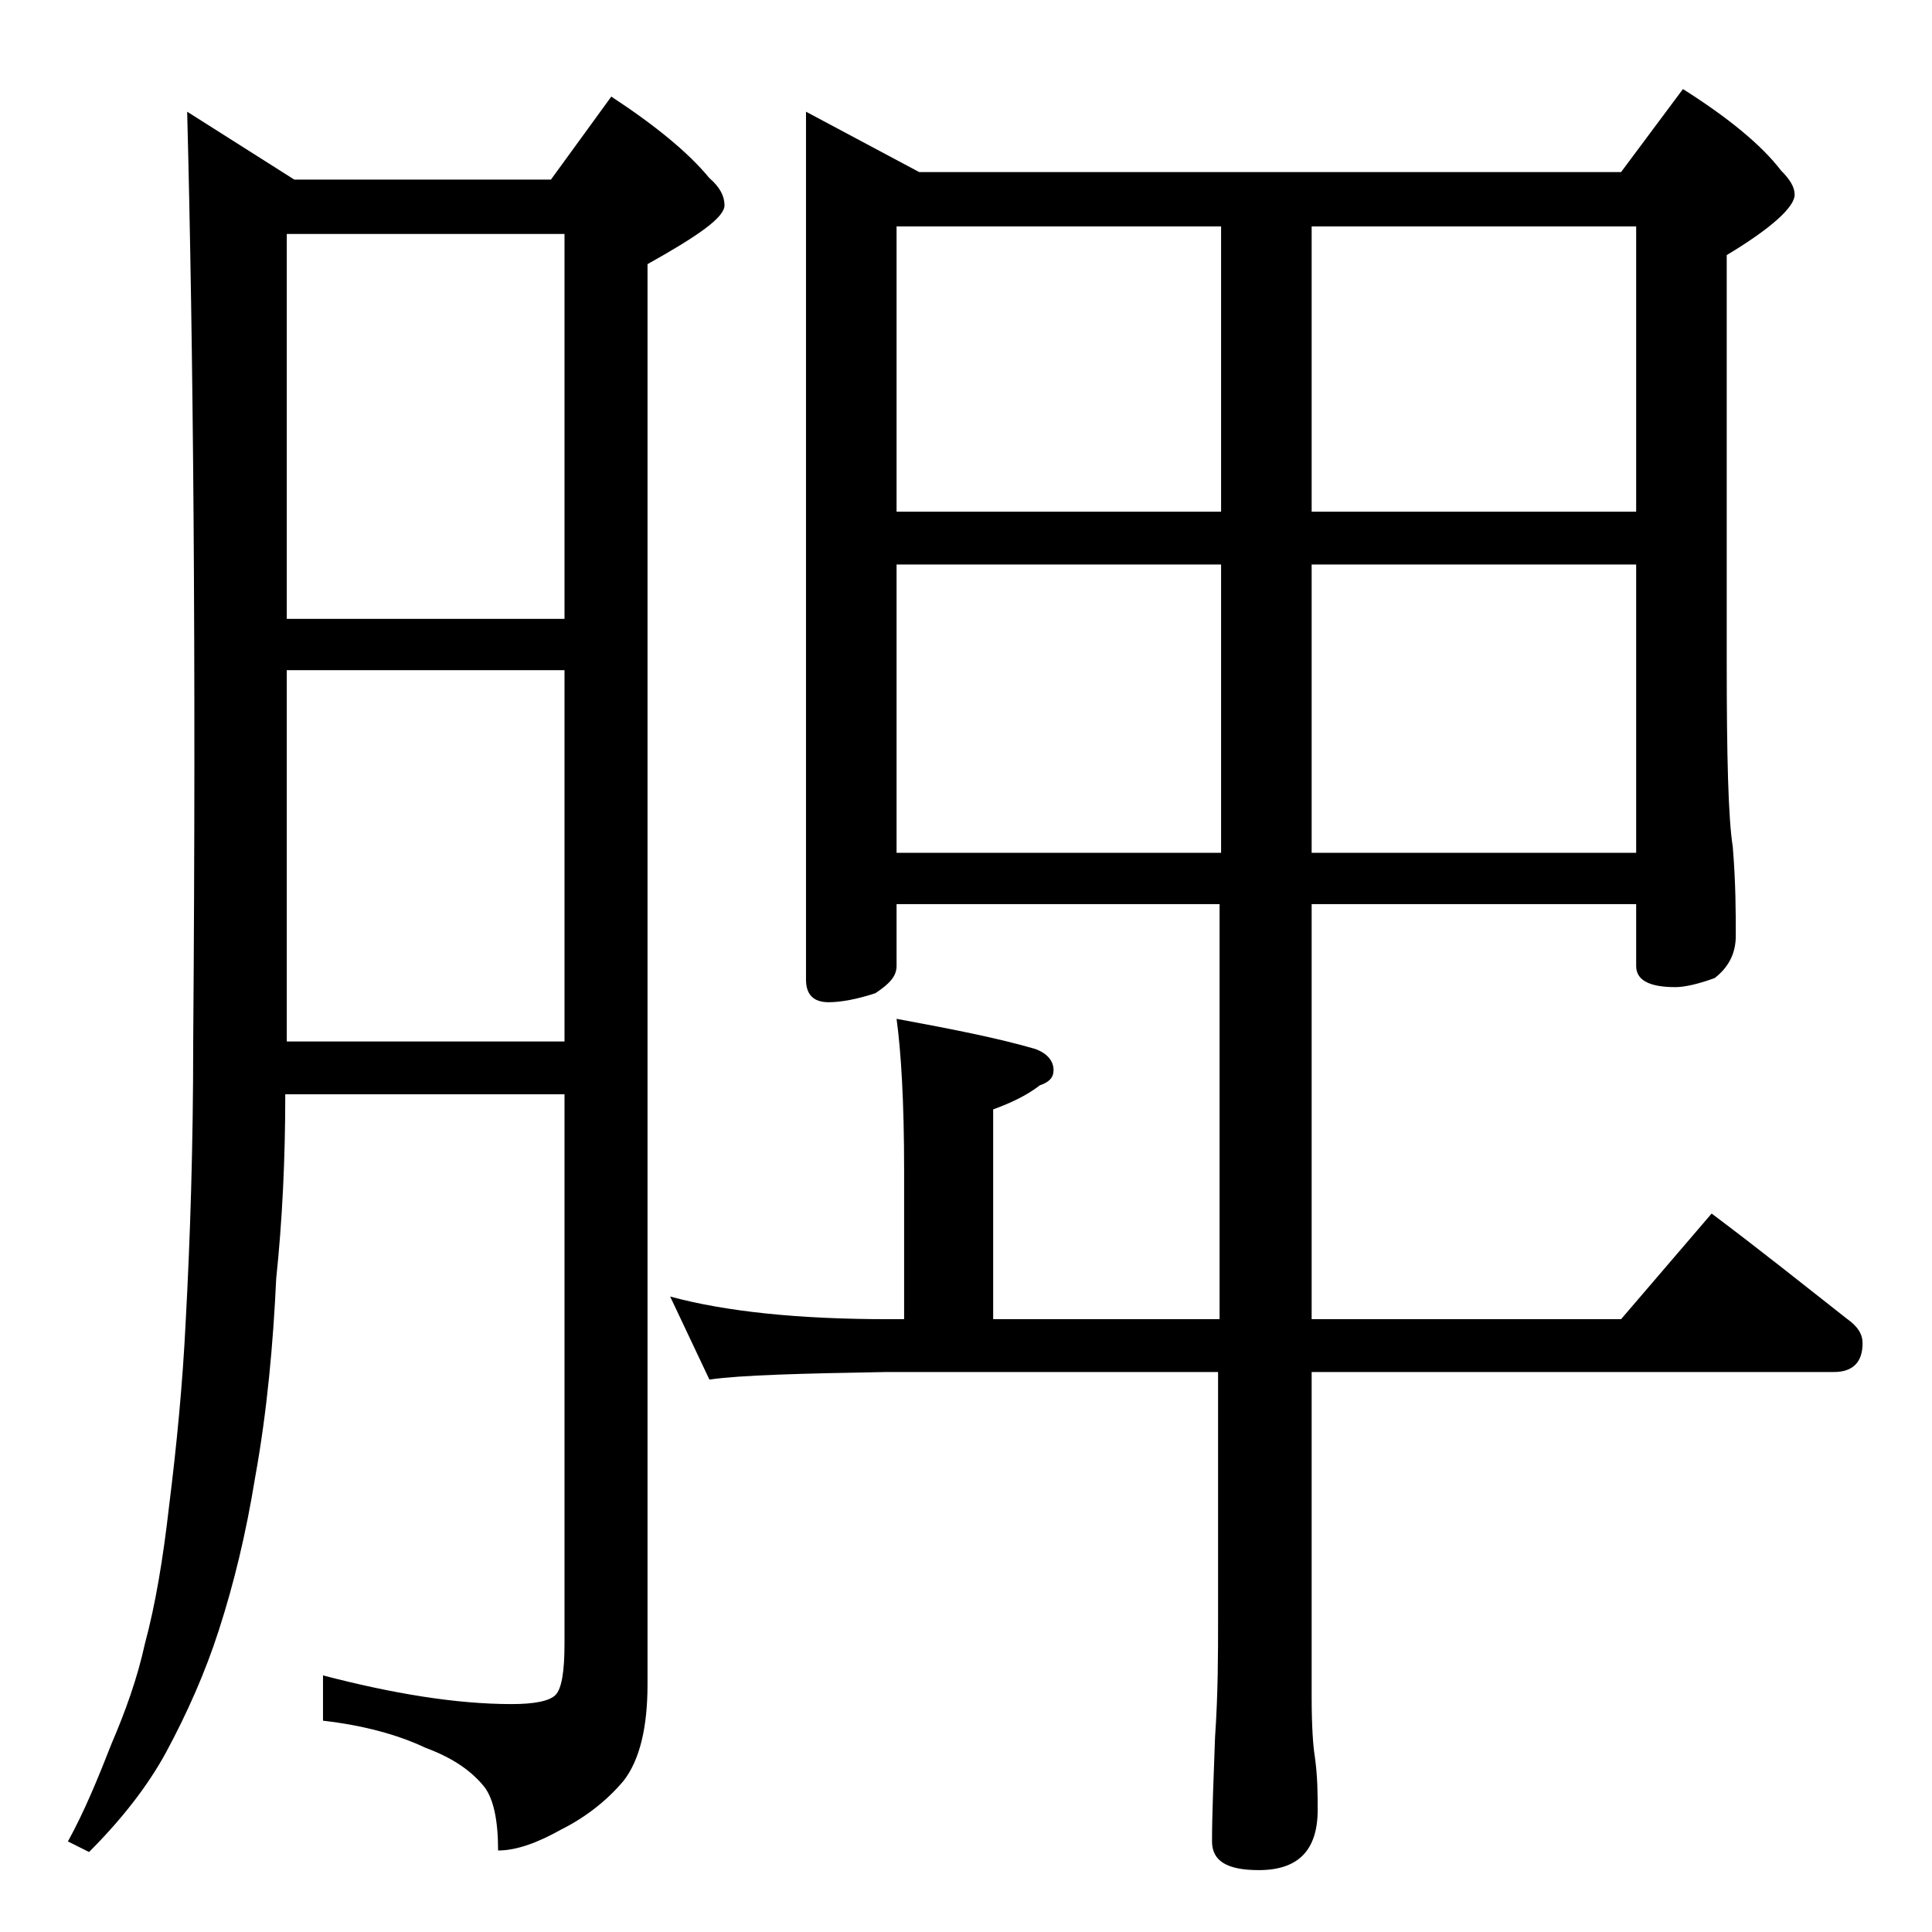 <?xml version="1.0" encoding="utf-8"?>
<!-- Generator: Adobe Illustrator 18.0.0, SVG Export Plug-In . SVG Version: 6.00 Build 0)  -->
<!DOCTYPE svg PUBLIC "-//W3C//DTD SVG 1.1//EN" "http://www.w3.org/Graphics/SVG/1.1/DTD/svg11.dtd">
<svg version="1.1" id="Layer_1" xmlns="http://www.w3.org/2000/svg" xmlns:xlink="http://www.w3.org/1999/xlink" x="0px" y="0px"
	 viewBox="0 0 128 128" enable-background="new 0 0 128 128" xml:space="preserve">
<path d="M12.4,7.4l7.1,4.5h17l4-5.5c2.9,1.9,5.1,3.7,6.5,5.4c0.7,0.6,1,1.2,1,1.8c0,0.8-1.7,2-5.1,3.9v94.1c0,2.8-0.5,5-1.6,6.4
	c-1.1,1.3-2.5,2.4-4.1,3.2c-1.6,0.9-3,1.4-4.2,1.4c0-2-0.3-3.4-0.9-4.2c-0.8-1-2-1.9-3.9-2.6c-1.9-0.9-4.2-1.5-6.8-1.8V111
	c4.6,1.2,8.8,1.9,12.5,1.9c1.5,0,2.5-0.2,2.9-0.6c0.4-0.4,0.6-1.5,0.6-3.4V72.5H18.9c0,4.3-0.2,8.4-0.6,12.2
	c-0.2,4.3-0.6,8.8-1.4,13.2c-0.6,3.7-1.4,7-2.4,10.1c-0.9,2.8-2.1,5.5-3.5,8.1c-1.2,2.2-2.9,4.4-5.1,6.6L4.5,122
	c1.1-2,2-4.2,2.9-6.5c0.9-2.1,1.7-4.3,2.2-6.6c0.7-2.6,1.2-5.6,1.6-9.1c0.5-4,0.9-8.1,1.1-12.2c0.3-5.5,0.5-11.7,0.5-18.5
	C13,43.3,12.8,22.8,12.4,7.4z M19,41h18.4V15.5H19V41z M19,69h18.4V44.4H19V69z M53.4,7.4l7.5,4h46.5l4.1-5.5c3,1.9,5.2,3.7,6.5,5.4
	c0.6,0.6,0.9,1.1,0.9,1.6c0,0.8-1.5,2.2-4.5,4v27c0,6.2,0.1,10.3,0.4,12.2c0.2,2.4,0.2,4.4,0.2,5.9c0,1.2-0.5,2.1-1.4,2.8
	c-1.1,0.4-2,0.6-2.6,0.6c-1.8,0-2.6-0.5-2.6-1.4v-4.1H86.9v27.5h20.5l6-7c3.2,2.4,6.2,4.8,9,7c0.7,0.5,1,1,1,1.6
	c0,1.2-0.6,1.9-1.9,1.9H86.9v21.5c0,2,0.1,3.3,0.2,3.9c0.2,1.4,0.2,2.6,0.2,3.6c0,2.7-1.3,4-3.9,4c-2.1,0-3.1-0.6-3.1-1.9
	c0-1.8,0.1-4.1,0.2-6.9c0.2-2.9,0.2-5.5,0.2-7.8V90.9h-22C53,91,49.1,91.1,47,91.4l-2.6-5.5c3.7,1,8.5,1.5,14.5,1.5h1v-9.9
	c0-4.5-0.2-7.8-0.5-10c3.8,0.7,6.8,1.3,9.2,2c0.8,0.3,1.2,0.8,1.2,1.4c0,0.5-0.3,0.8-0.9,1c-0.9,0.7-2,1.2-3.1,1.6v13.9h15V59.9
	H59.4V64c0,0.7-0.5,1.2-1.4,1.8c-1.2,0.4-2.3,0.6-3.1,0.6c-1,0-1.5-0.5-1.5-1.5V7.4z M59.4,33.9h21.5V15H59.4V33.9z M59.4,56.5h21.5
	V37.4H59.4V56.5z M86.9,15v18.9h21.5V15H86.9z M86.9,37.4v19.1h21.5V37.4H86.9z"/>
</svg>
